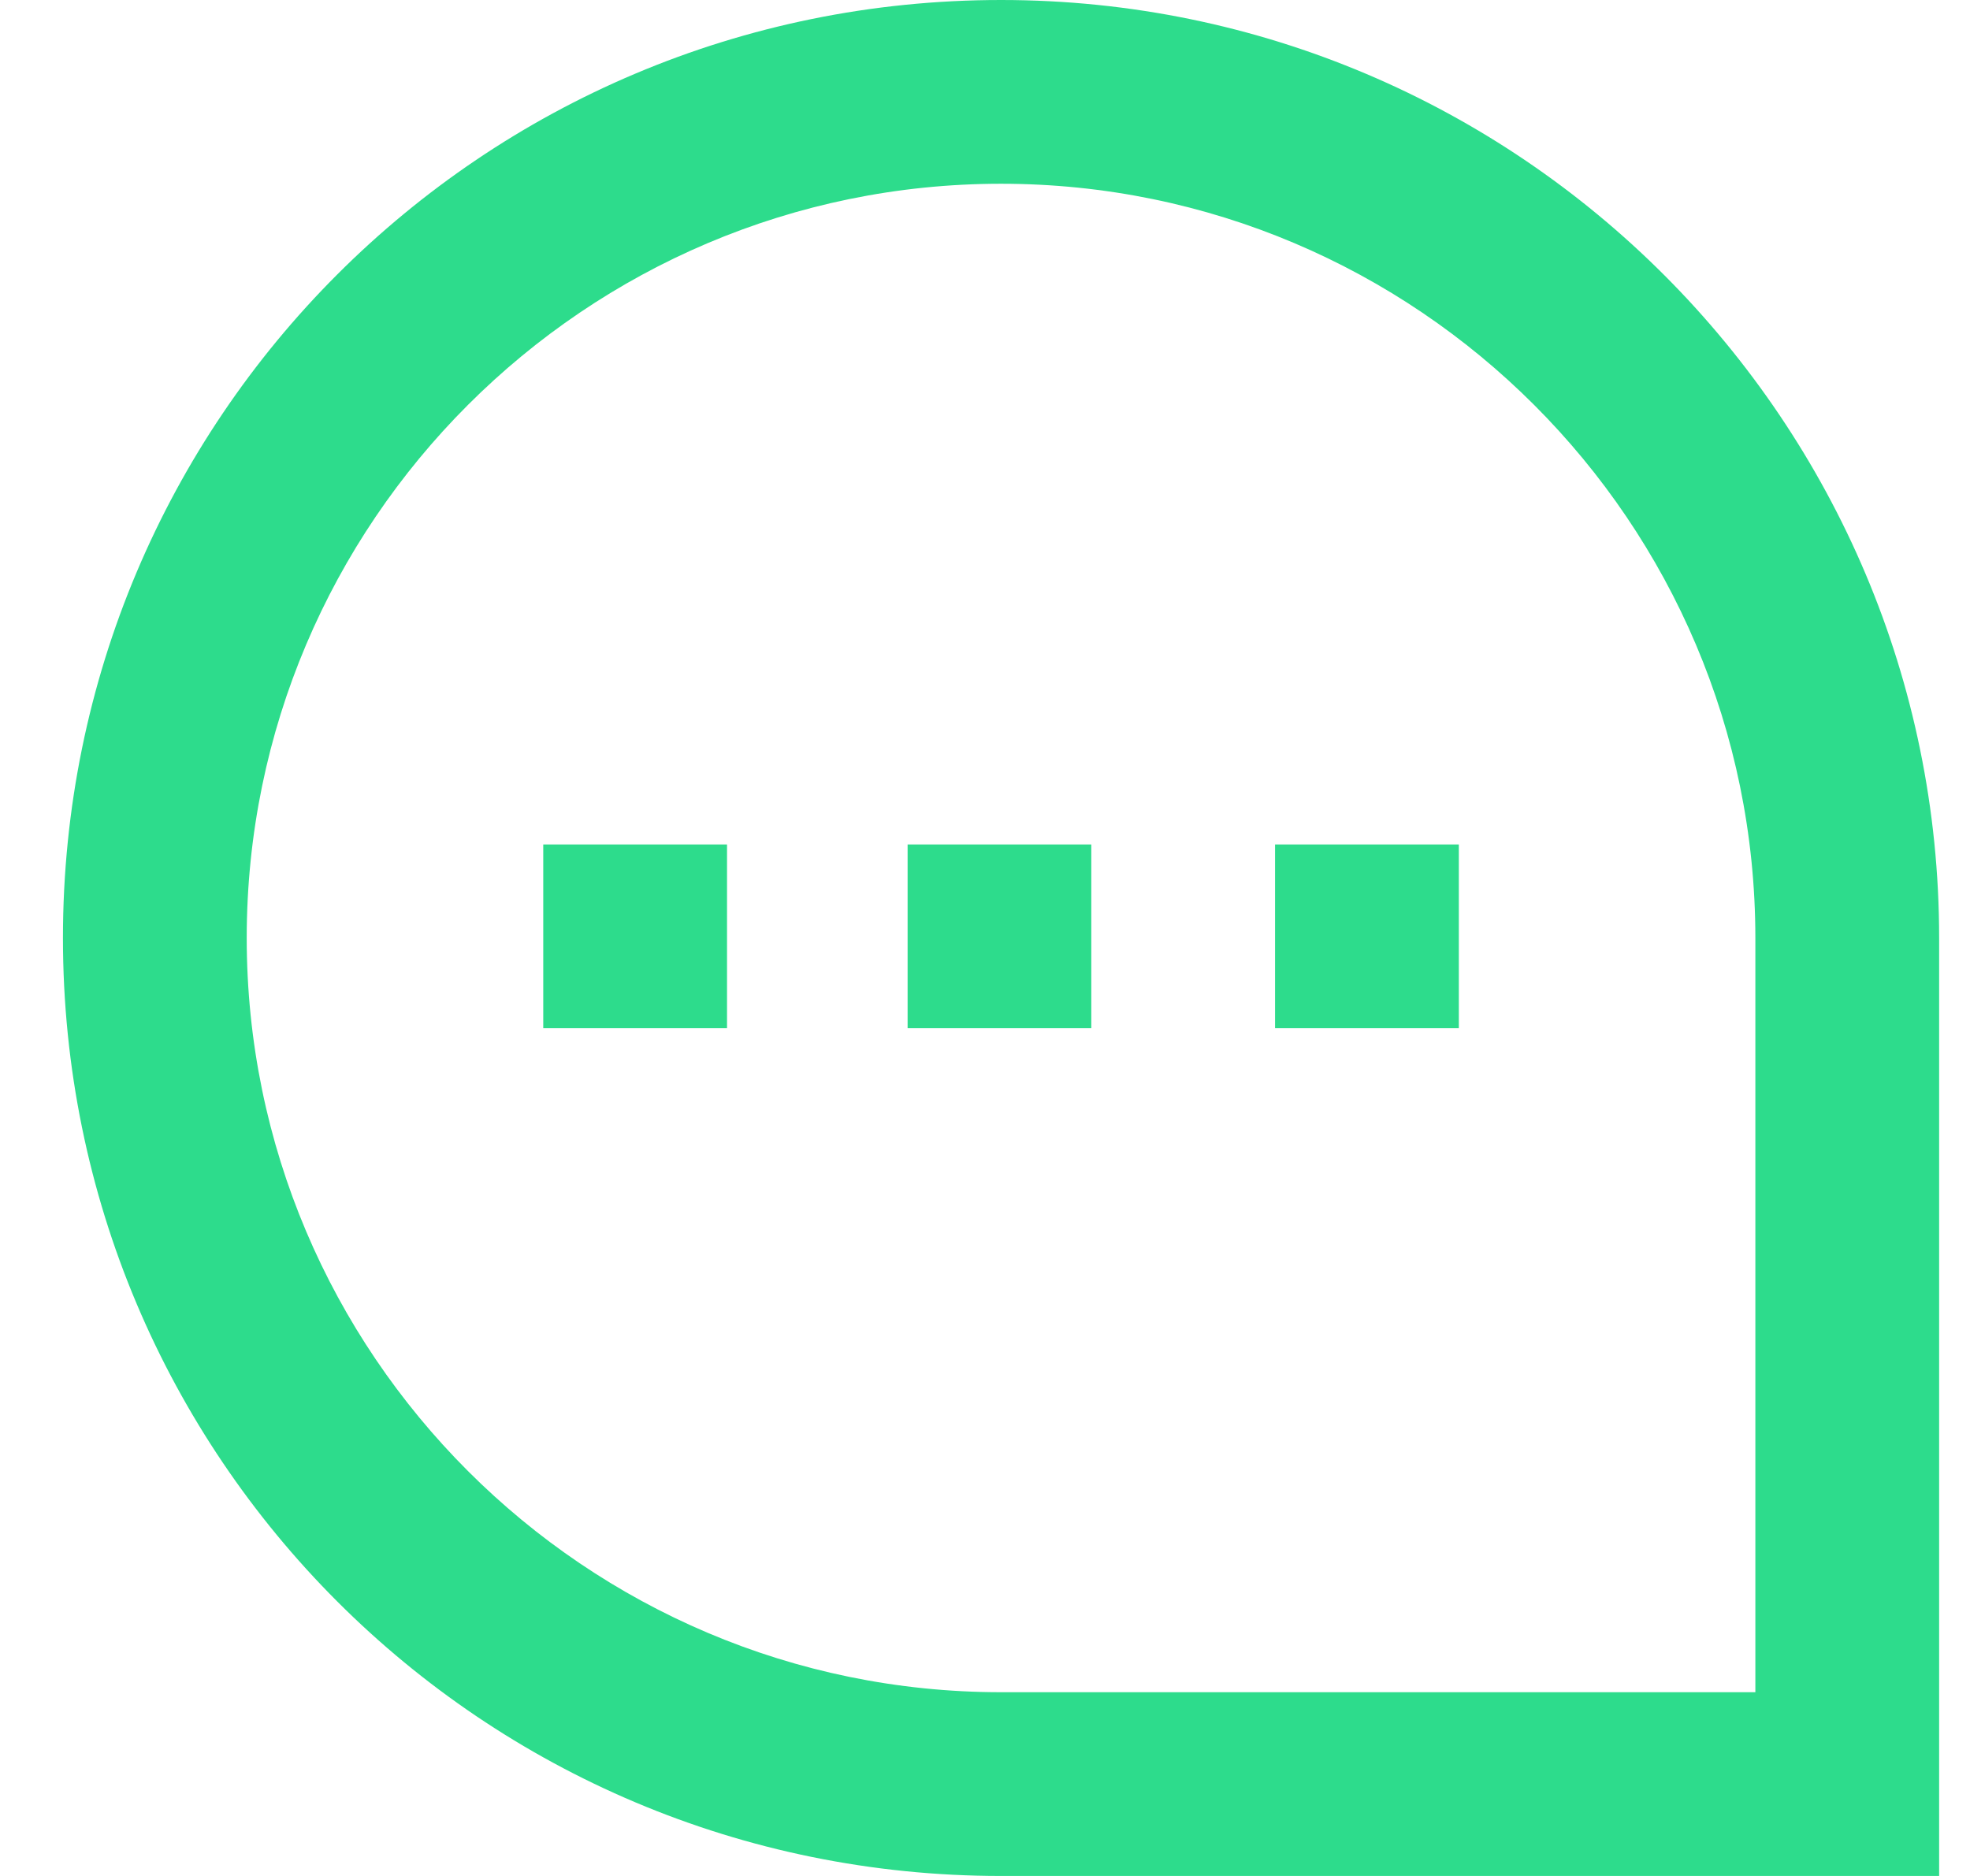 <svg width="21" height="20" viewBox="0 0 21 20" fill="none" xmlns="http://www.w3.org/2000/svg">
<g clip-path="url(#clip0_79_680)">
<path fill-rule="evenodd" clip-rule="evenodd" d="M10.671 0C5.138 0 0.671 4.467 0.671 10C0.671 15.533 5.138 20 10.671 20H20.671V10C20.671 4.502 16.204 0 10.671 0ZM18.712 18.041H10.671C6.238 18.041 2.63 14.433 2.63 10C2.63 5.567 6.238 1.959 10.671 1.959C15.104 1.959 18.712 5.567 18.712 10V18.041Z" fill="#2DDC8C"/>
<path d="M7.75 9.003H5.791V10.962H7.75V9.003Z" fill="#2DDC8C"/>
<path d="M11.633 9.003H9.675V10.962H11.633V9.003Z" fill="#2DDC8C"/>
<path d="M15.551 9.003H13.592V10.962H15.551V9.003Z" fill="#2DDC8C"/>
</g>
<defs>
<clipPath id="clip0_79_680">
<rect width="20" height="20" fill="white" transform="translate(0.671)"/>
</clipPath>
</defs>
</svg>
